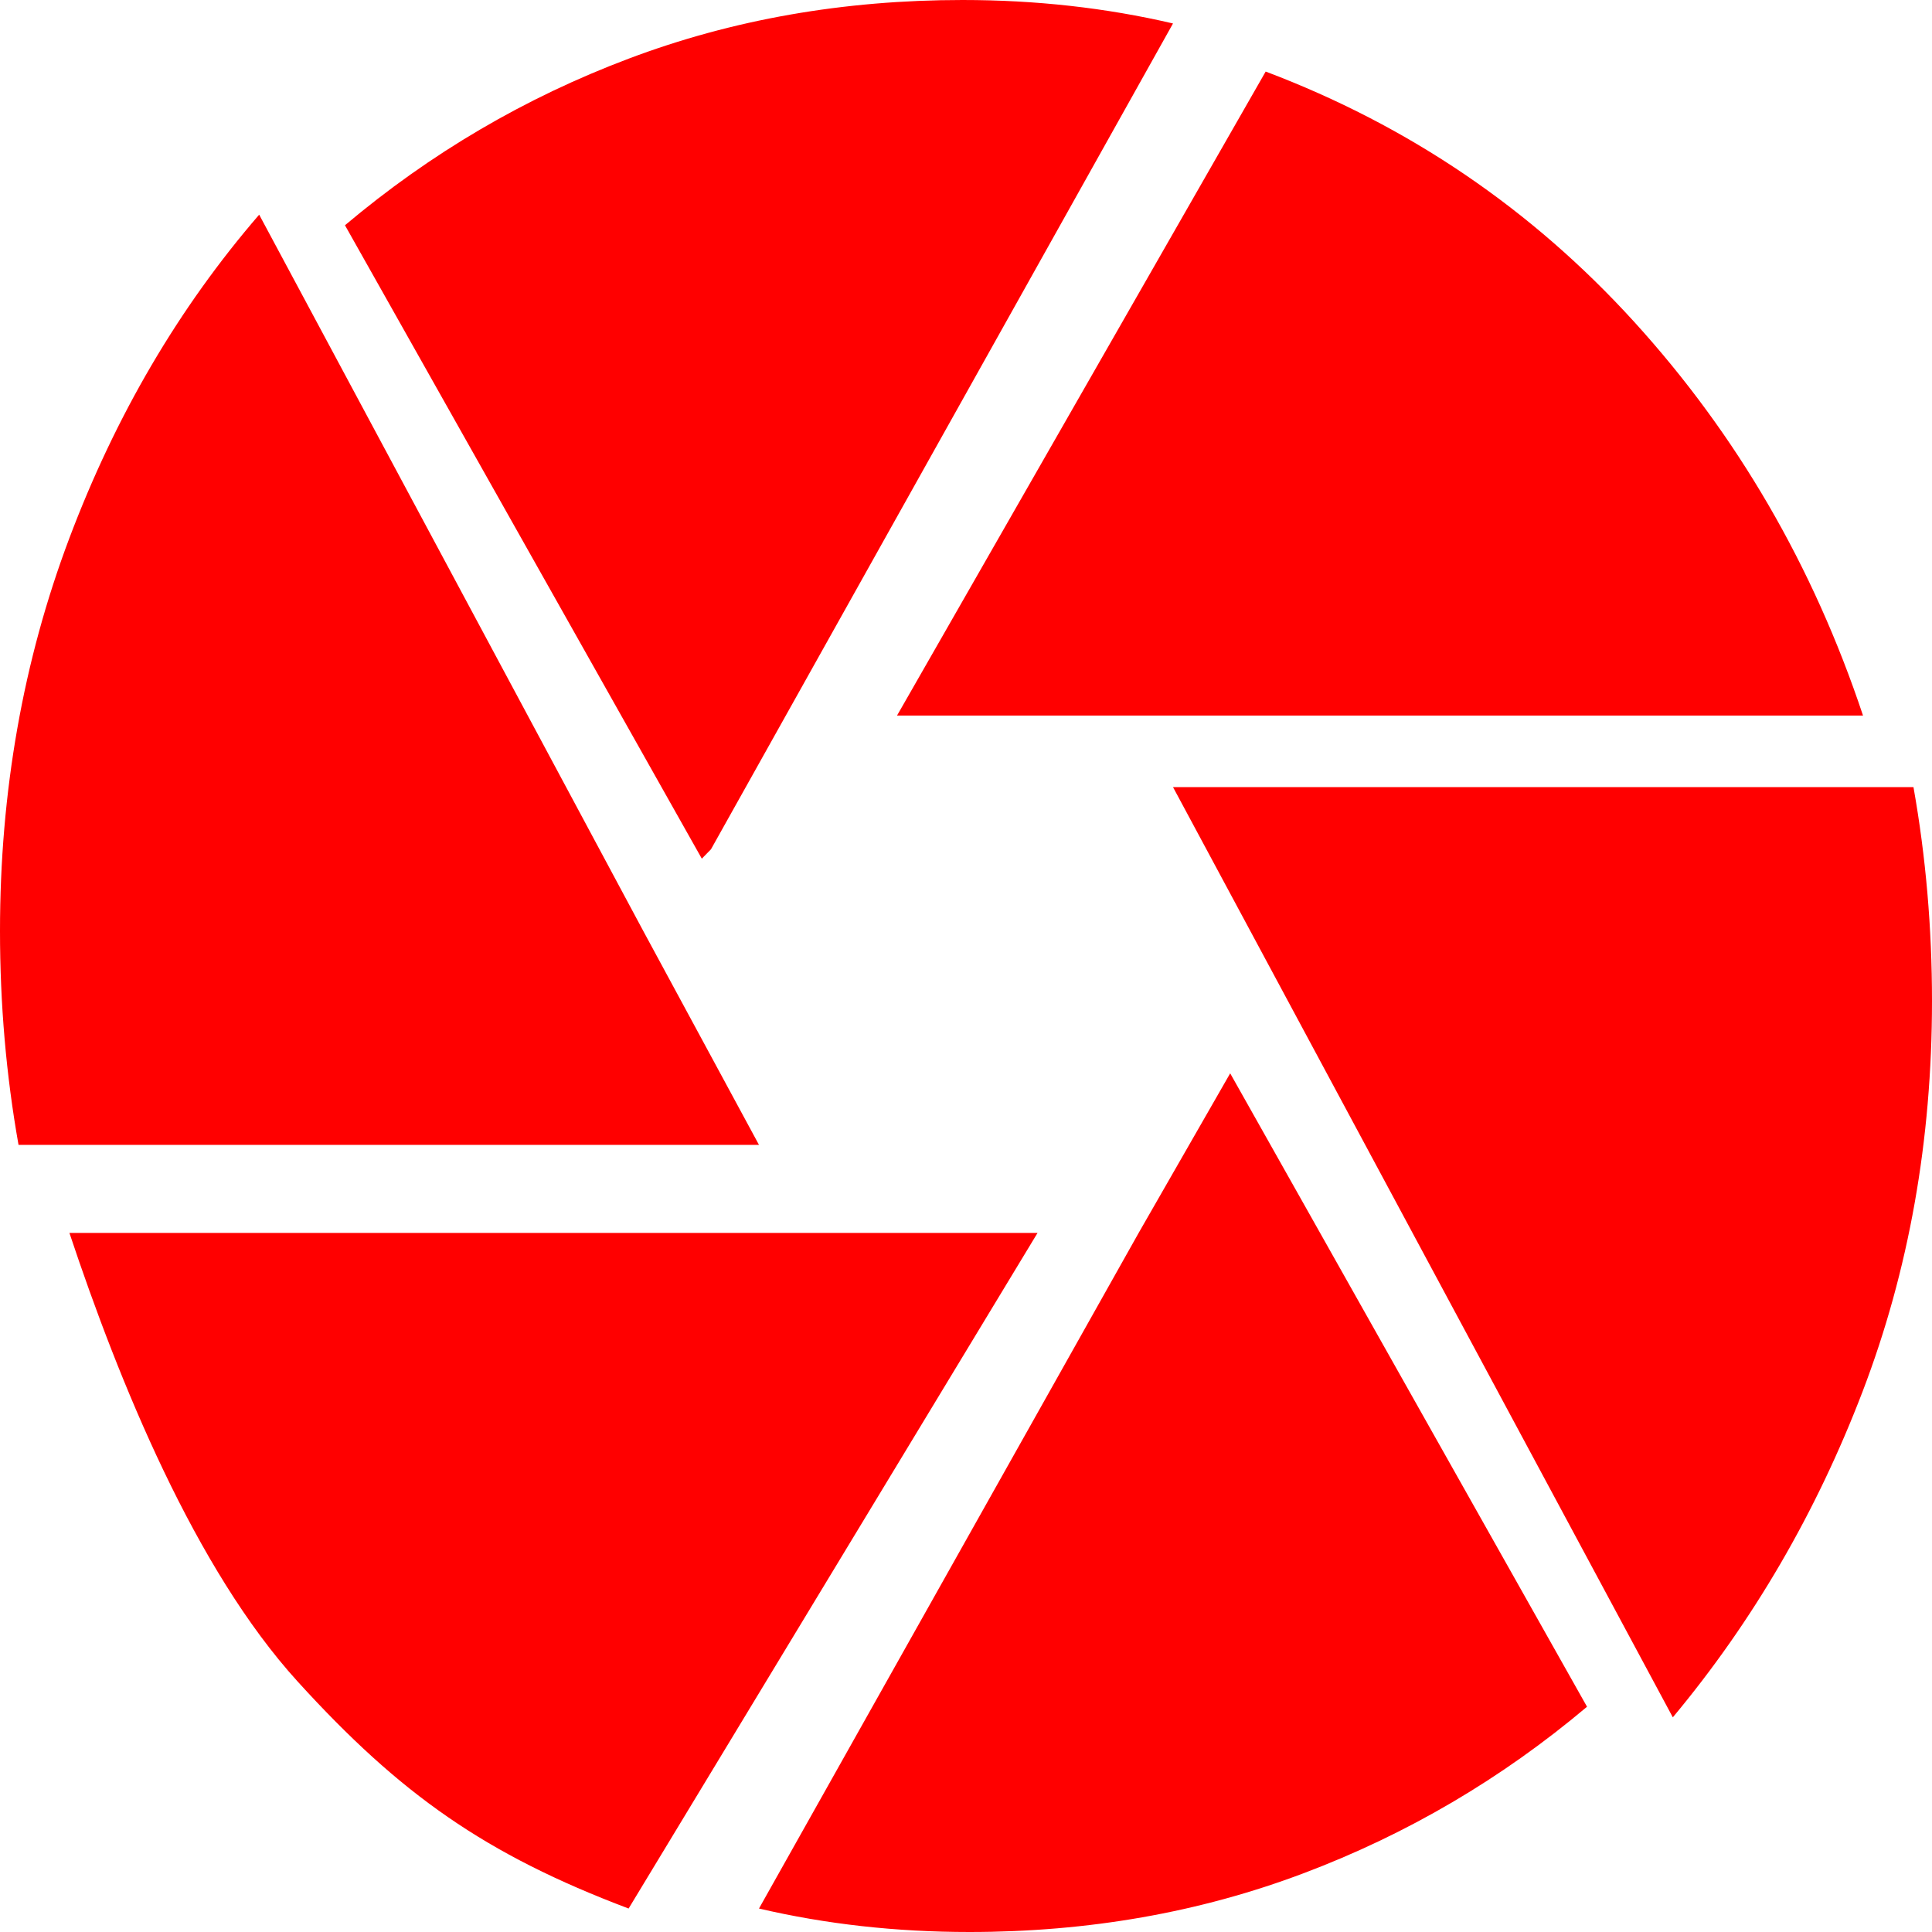<svg width="27" height="27" viewBox="0 0 27 27" fill="none" xmlns="http://www.w3.org/2000/svg">
<path d="M15.913 17.23L17.192 15L22.179 23.852C20.985 24.858 19.664 25.634 18.215 26.18C16.766 26.727 15.21 27 13.548 27C12.525 27 11.545 26.891 10.607 26.672L15.913 17.23ZM0.97 17.23H14.5L8.785 26.672C6.785 25.917 5.595 25.078 4.16 23.5C2.725 21.922 1.666 19.318 0.97 17.23ZM8.99 13.011L10.607 16H0.259C0.086 15.027 0 14.03 0 13.011C0 11.064 0.323 9.234 0.97 7.519C1.617 5.804 2.501 4.298 3.622 3L8.99 13.011ZM26.741 11C26.914 11.973 27 12.97 27 13.989C27 15.936 26.677 17.755 26.03 19.447C25.383 21.138 24.499 22.656 23.378 24L16.393 11H26.741ZM26.036 10H12.536L17.688 1C19.688 1.756 21.405 2.922 22.84 4.5C24.275 6.078 25.34 7.911 26.036 10ZM9.936 11.869L9.808 12L4.821 3.148C6.015 2.142 7.336 1.366 8.785 0.82C10.234 0.273 11.79 0 13.452 0C14.475 0 15.455 0.109 16.393 0.328L9.936 11.869Z" fill="#FF0000"/>
</svg>

